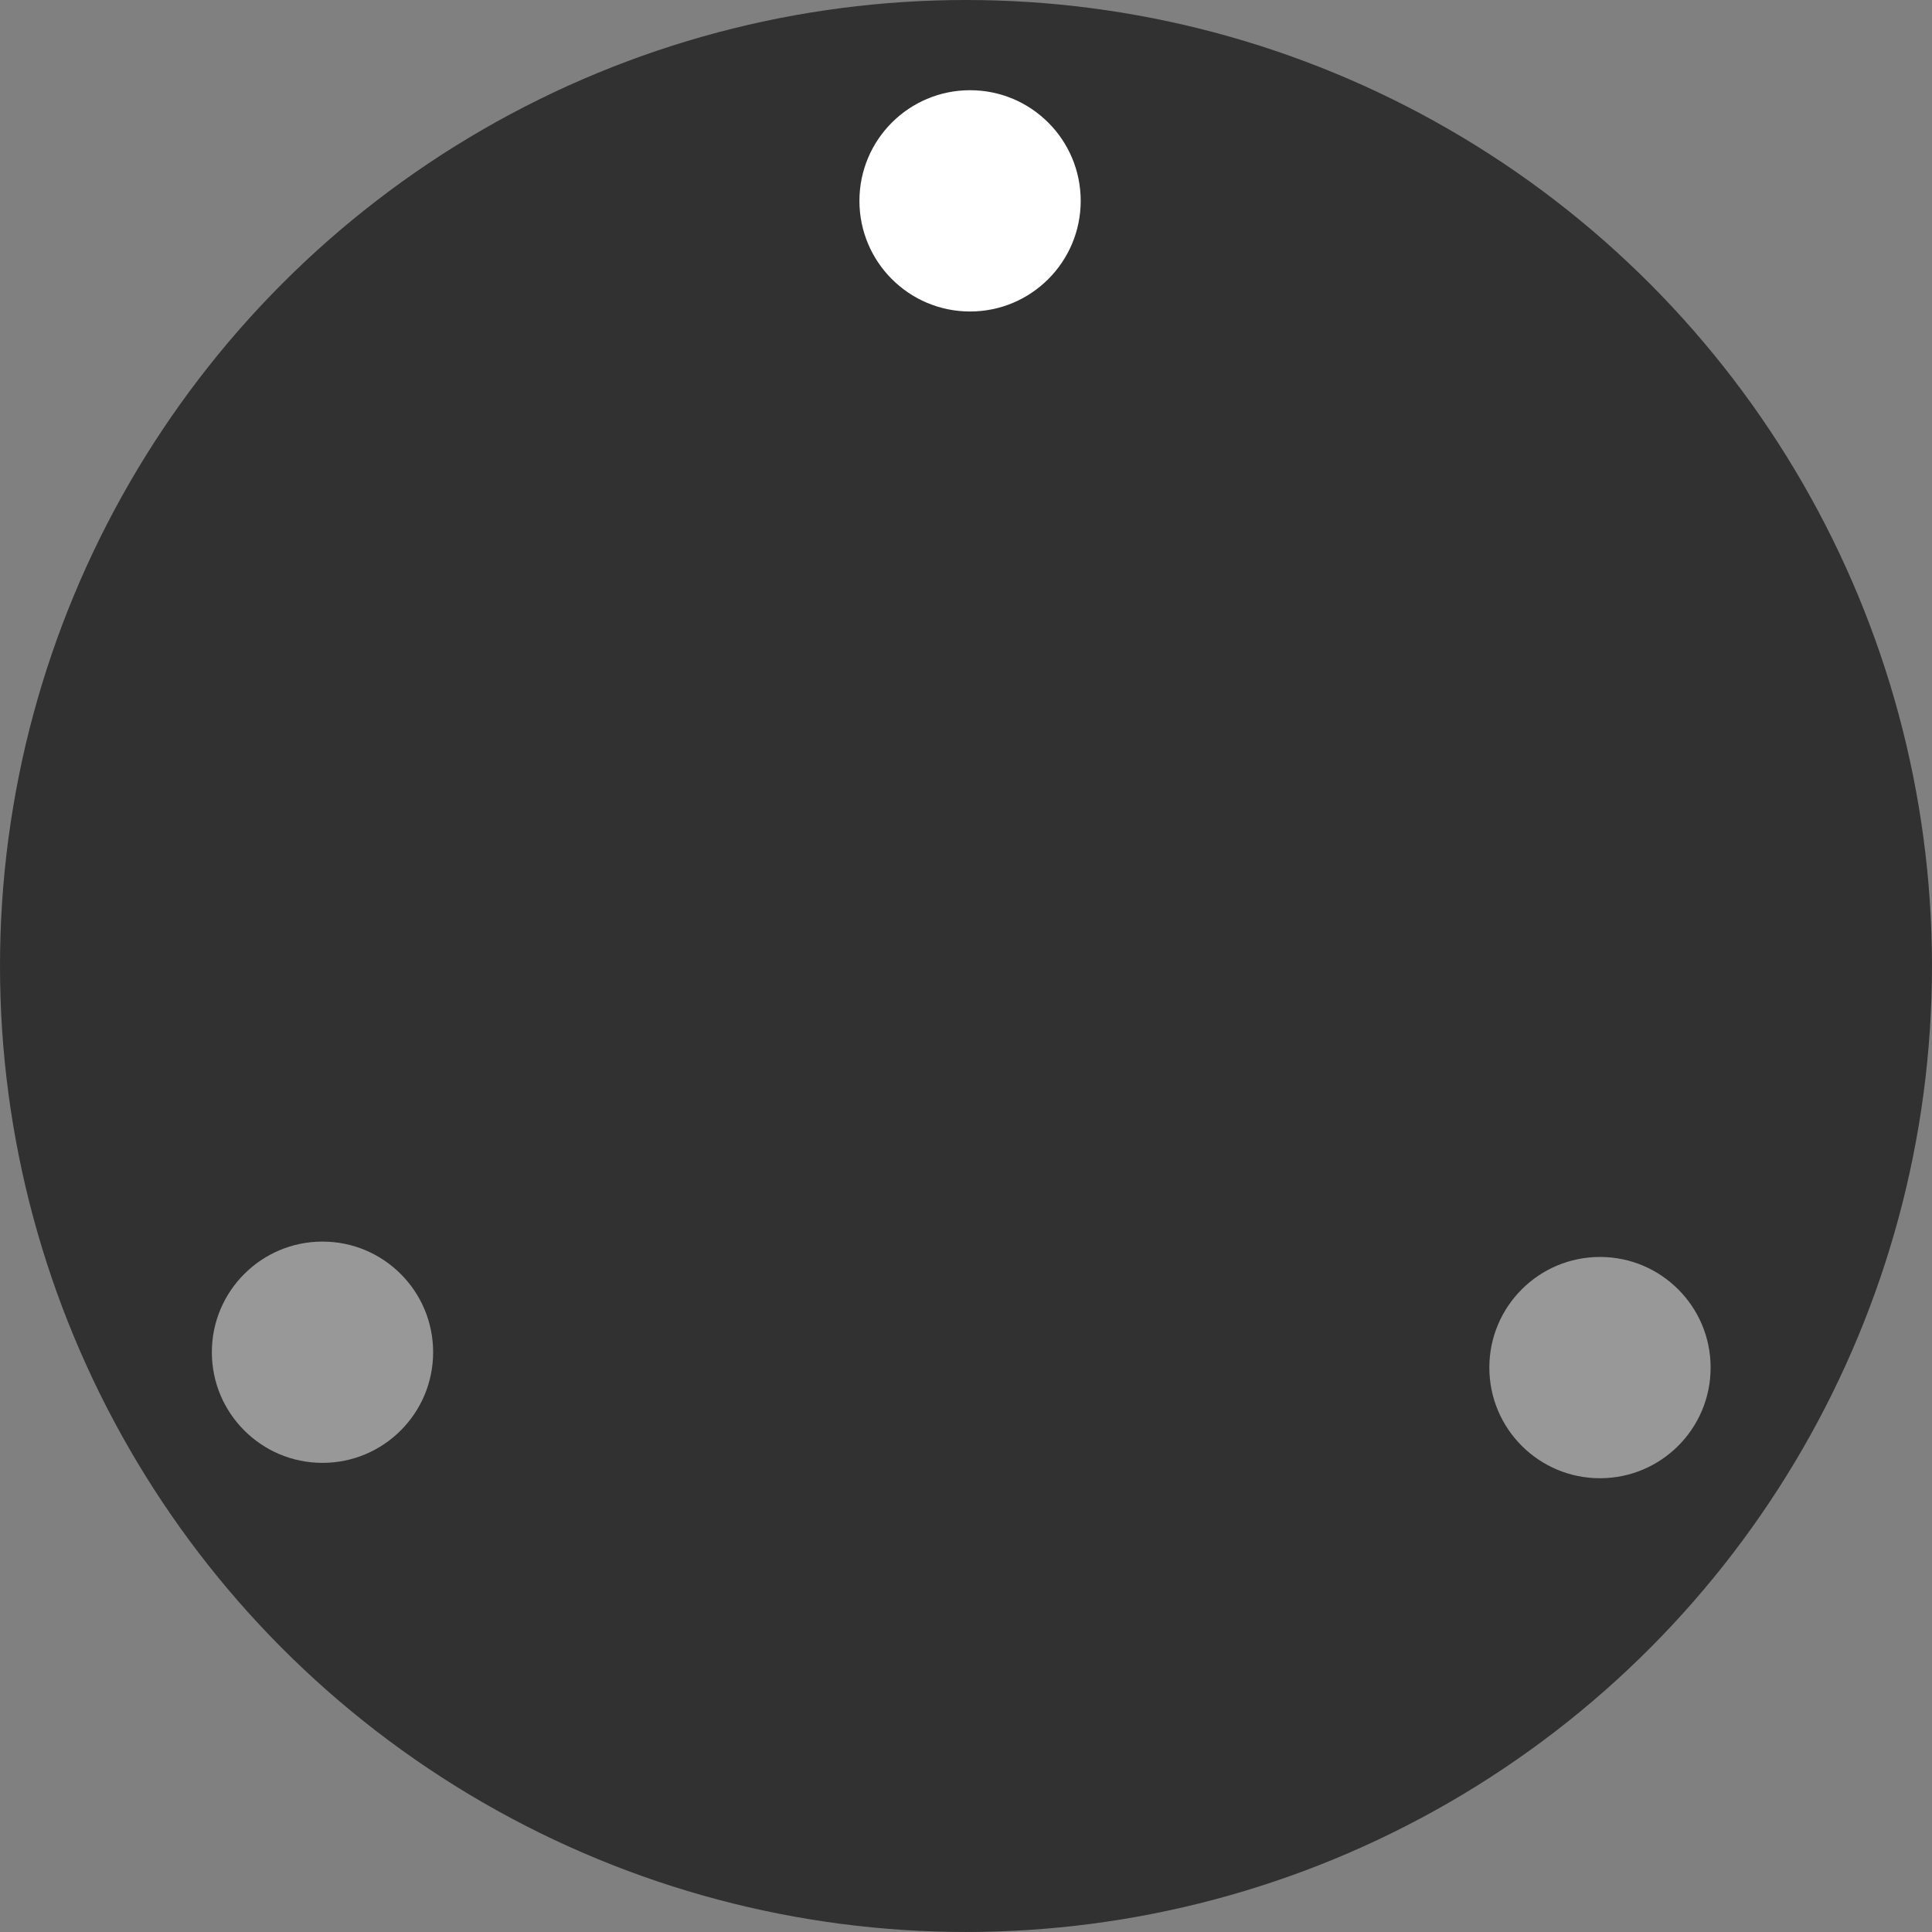 <?xml version="1.0" encoding="utf-8"?>
<!-- Generator: Adobe Illustrator 16.0.0, SVG Export Plug-In . SVG Version: 6.00 Build 0)  -->
<!DOCTYPE svg PUBLIC "-//W3C//DTD SVG 1.1//EN" "http://www.w3.org/Graphics/SVG/1.1/DTD/svg11.dtd">
<svg version="1.1" xmlns="http://www.w3.org/2000/svg" xmlns:xlink="http://www.w3.org/1999/xlink" x="0px" y="0px"
	 width="125.729px" height="125.728px" viewBox="0 0 125.729 125.728" enable-background="new 0 0 125.729 125.728"
	 xml:space="preserve">
<rect x="0" y="0" width="125.729" height="125.728" fill="#808080" stroke="none"/>
<g id="Layer_1">
	<circle fill="#313131" cx="62.864" cy="62.864" r="62.864"/>
</g>
<g id="Layer_2">
	<circle fill="#FFFFFF" cx="63.129" cy="13.071" r="7.2"/>
</g>
<g id="Layer_4" opacity="0.5">
	<circle fill="#FFFFFF" cx="20.987" cy="87.999" r="7.2"/>
	<circle fill="#FFFFFF" cx="104.122" cy="88.999" r="7.2"/>
</g>
<g id="Layer_3">
</g>
</svg>
